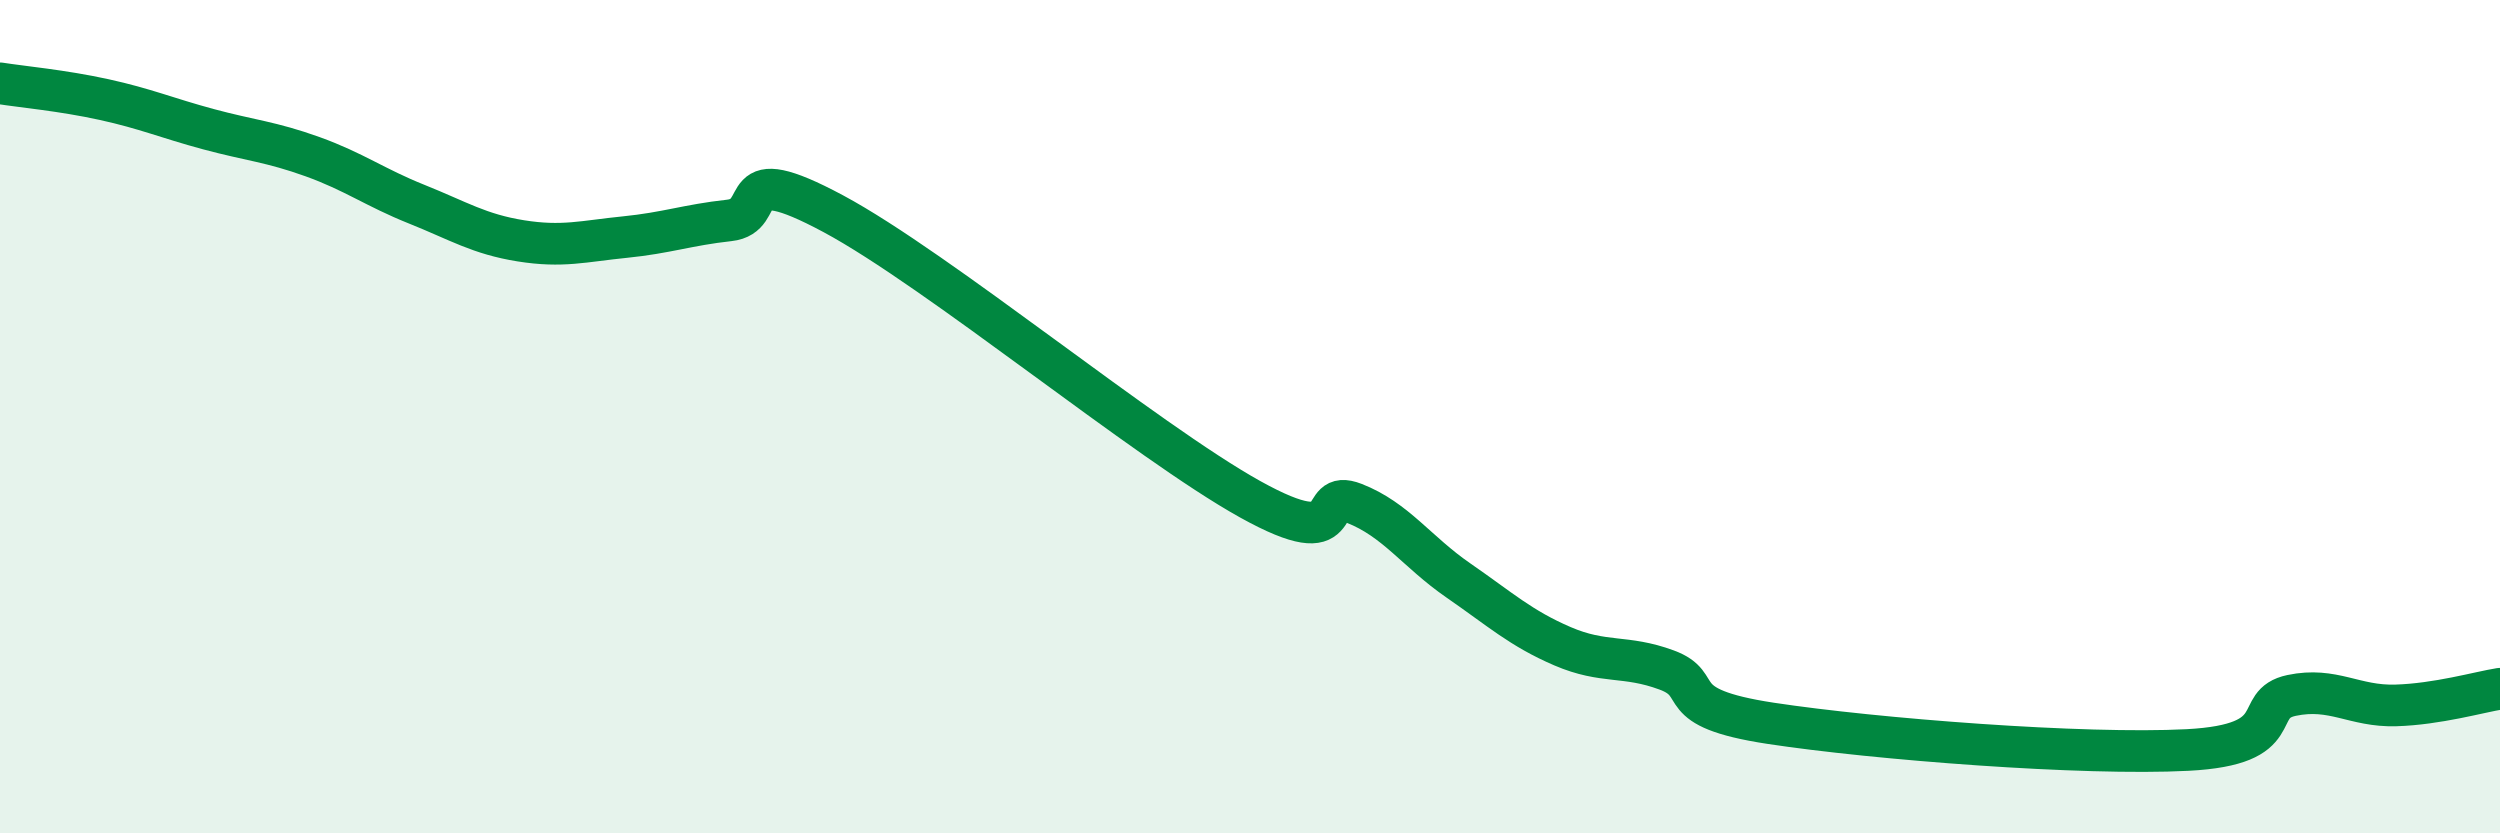 
    <svg width="60" height="20" viewBox="0 0 60 20" xmlns="http://www.w3.org/2000/svg">
      <path
        d="M 0,2 C 0.5,2.08 1.5,2.17 2.5,2.39 C 3.5,2.61 4,2.83 5,3.1 C 6,3.37 6.5,3.4 7.5,3.76 C 8.5,4.12 9,4.5 10,4.9 C 11,5.3 11.5,5.62 12.5,5.78 C 13.5,5.94 14,5.79 15,5.69 C 16,5.59 16.5,5.4 17.5,5.29 C 18.5,5.18 17.5,3.79 20,5.13 C 22.5,6.47 27.5,10.59 30,11.98 C 32.5,13.37 31.5,11.69 32.5,12.08 C 33.5,12.47 34,13.24 35,13.93 C 36,14.62 36.5,15.08 37.5,15.51 C 38.5,15.94 39,15.71 40,16.08 C 41,16.45 40,16.98 42.5,17.36 C 45,17.74 50,18.13 52.5,18 C 55,17.87 54,16.9 55,16.69 C 56,16.48 56.5,16.96 57.5,16.93 C 58.5,16.9 59.5,16.61 60,16.53L60 20L0 20Z"
        fill="#008740"
        opacity="0.1"
        stroke-linecap="round"
        stroke-linejoin="round"
      />
      <path
        d="M 0,2 C 0.5,2.08 1.5,2.17 2.5,2.39 C 3.5,2.61 4,2.83 5,3.1 C 6,3.37 6.5,3.4 7.5,3.76 C 8.5,4.12 9,4.5 10,4.9 C 11,5.3 11.5,5.62 12.5,5.78 C 13.5,5.94 14,5.79 15,5.69 C 16,5.59 16.5,5.4 17.5,5.29 C 18.5,5.18 17.5,3.79 20,5.13 C 22.5,6.47 27.5,10.59 30,11.98 C 32.5,13.37 31.5,11.69 32.5,12.08 C 33.5,12.47 34,13.24 35,13.93 C 36,14.62 36.5,15.08 37.5,15.51 C 38.5,15.94 39,15.71 40,16.08 C 41,16.45 40,16.98 42.5,17.36 C 45,17.74 50,18.13 52.5,18 C 55,17.87 54,16.9 55,16.69 C 56,16.48 56.5,16.96 57.5,16.93 C 58.5,16.9 59.5,16.61 60,16.53"
        stroke="#008740"
        stroke-width="1"
        fill="none"
        stroke-linecap="round"
        stroke-linejoin="round"
      />
    </svg>
  